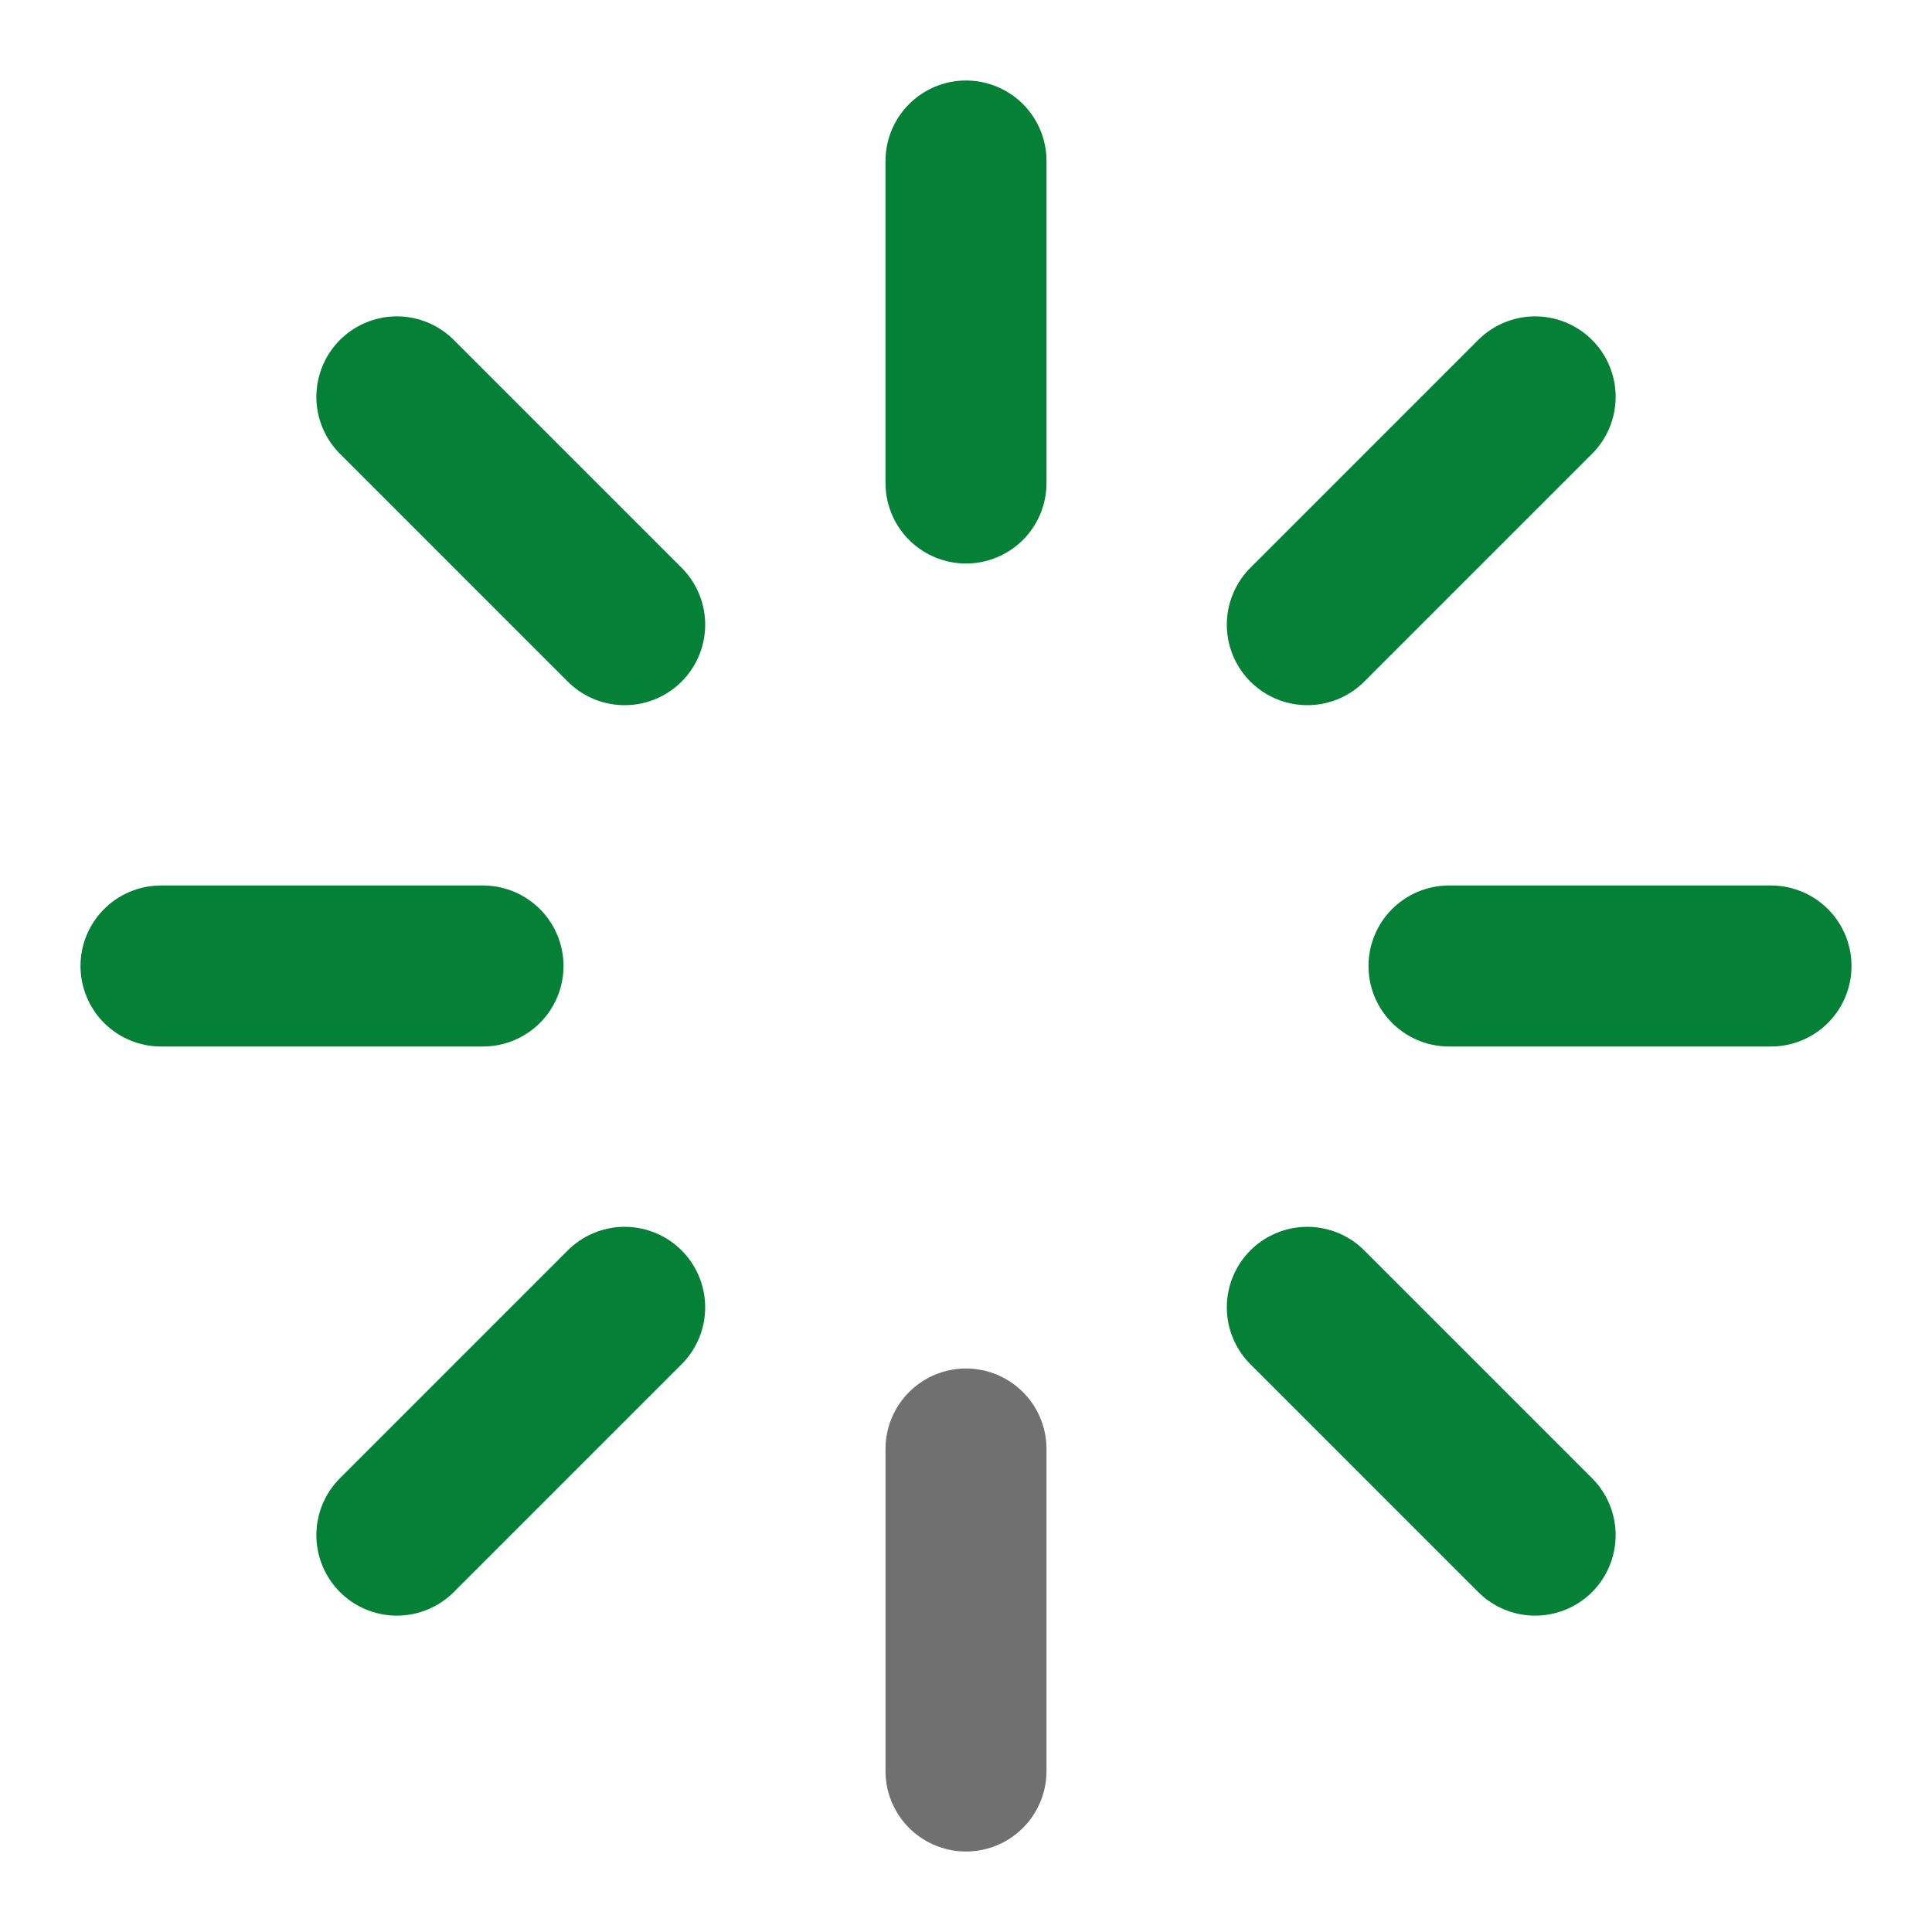 <svg xmlns="http://www.w3.org/2000/svg" width="24" height="24" viewBox="0 0 24 24" fill="none" stroke="currentColor" stroke-width="2" stroke-linecap="round" stroke-linejoin="round" class="feather feather-loader">
    <line x1="12" y1="2" x2="12" y2="6" stroke="#058037" />
    <line x1="12" y1="18" x2="12" y2="22" stroke="#707070" />
    <line x1="4.93" y1="4.93" x2="7.76" y2="7.76" stroke="#058037" />
    <line x1="16.24" y1="16.24" x2="19.07" y2="19.07" stroke="#058037" />
    <line x1="2" y1="12" x2="6" y2="12" stroke="#058037" />
    <line x1="18" y1="12" x2="22" y2="12" stroke="#058037" />
    <line x1="4.93" y1="19.07" x2="7.76" y2="16.24" stroke="#058037" />
    <line x1="16.24" y1="7.76" x2="19.07" y2="4.93" stroke="#058037" />
</svg>